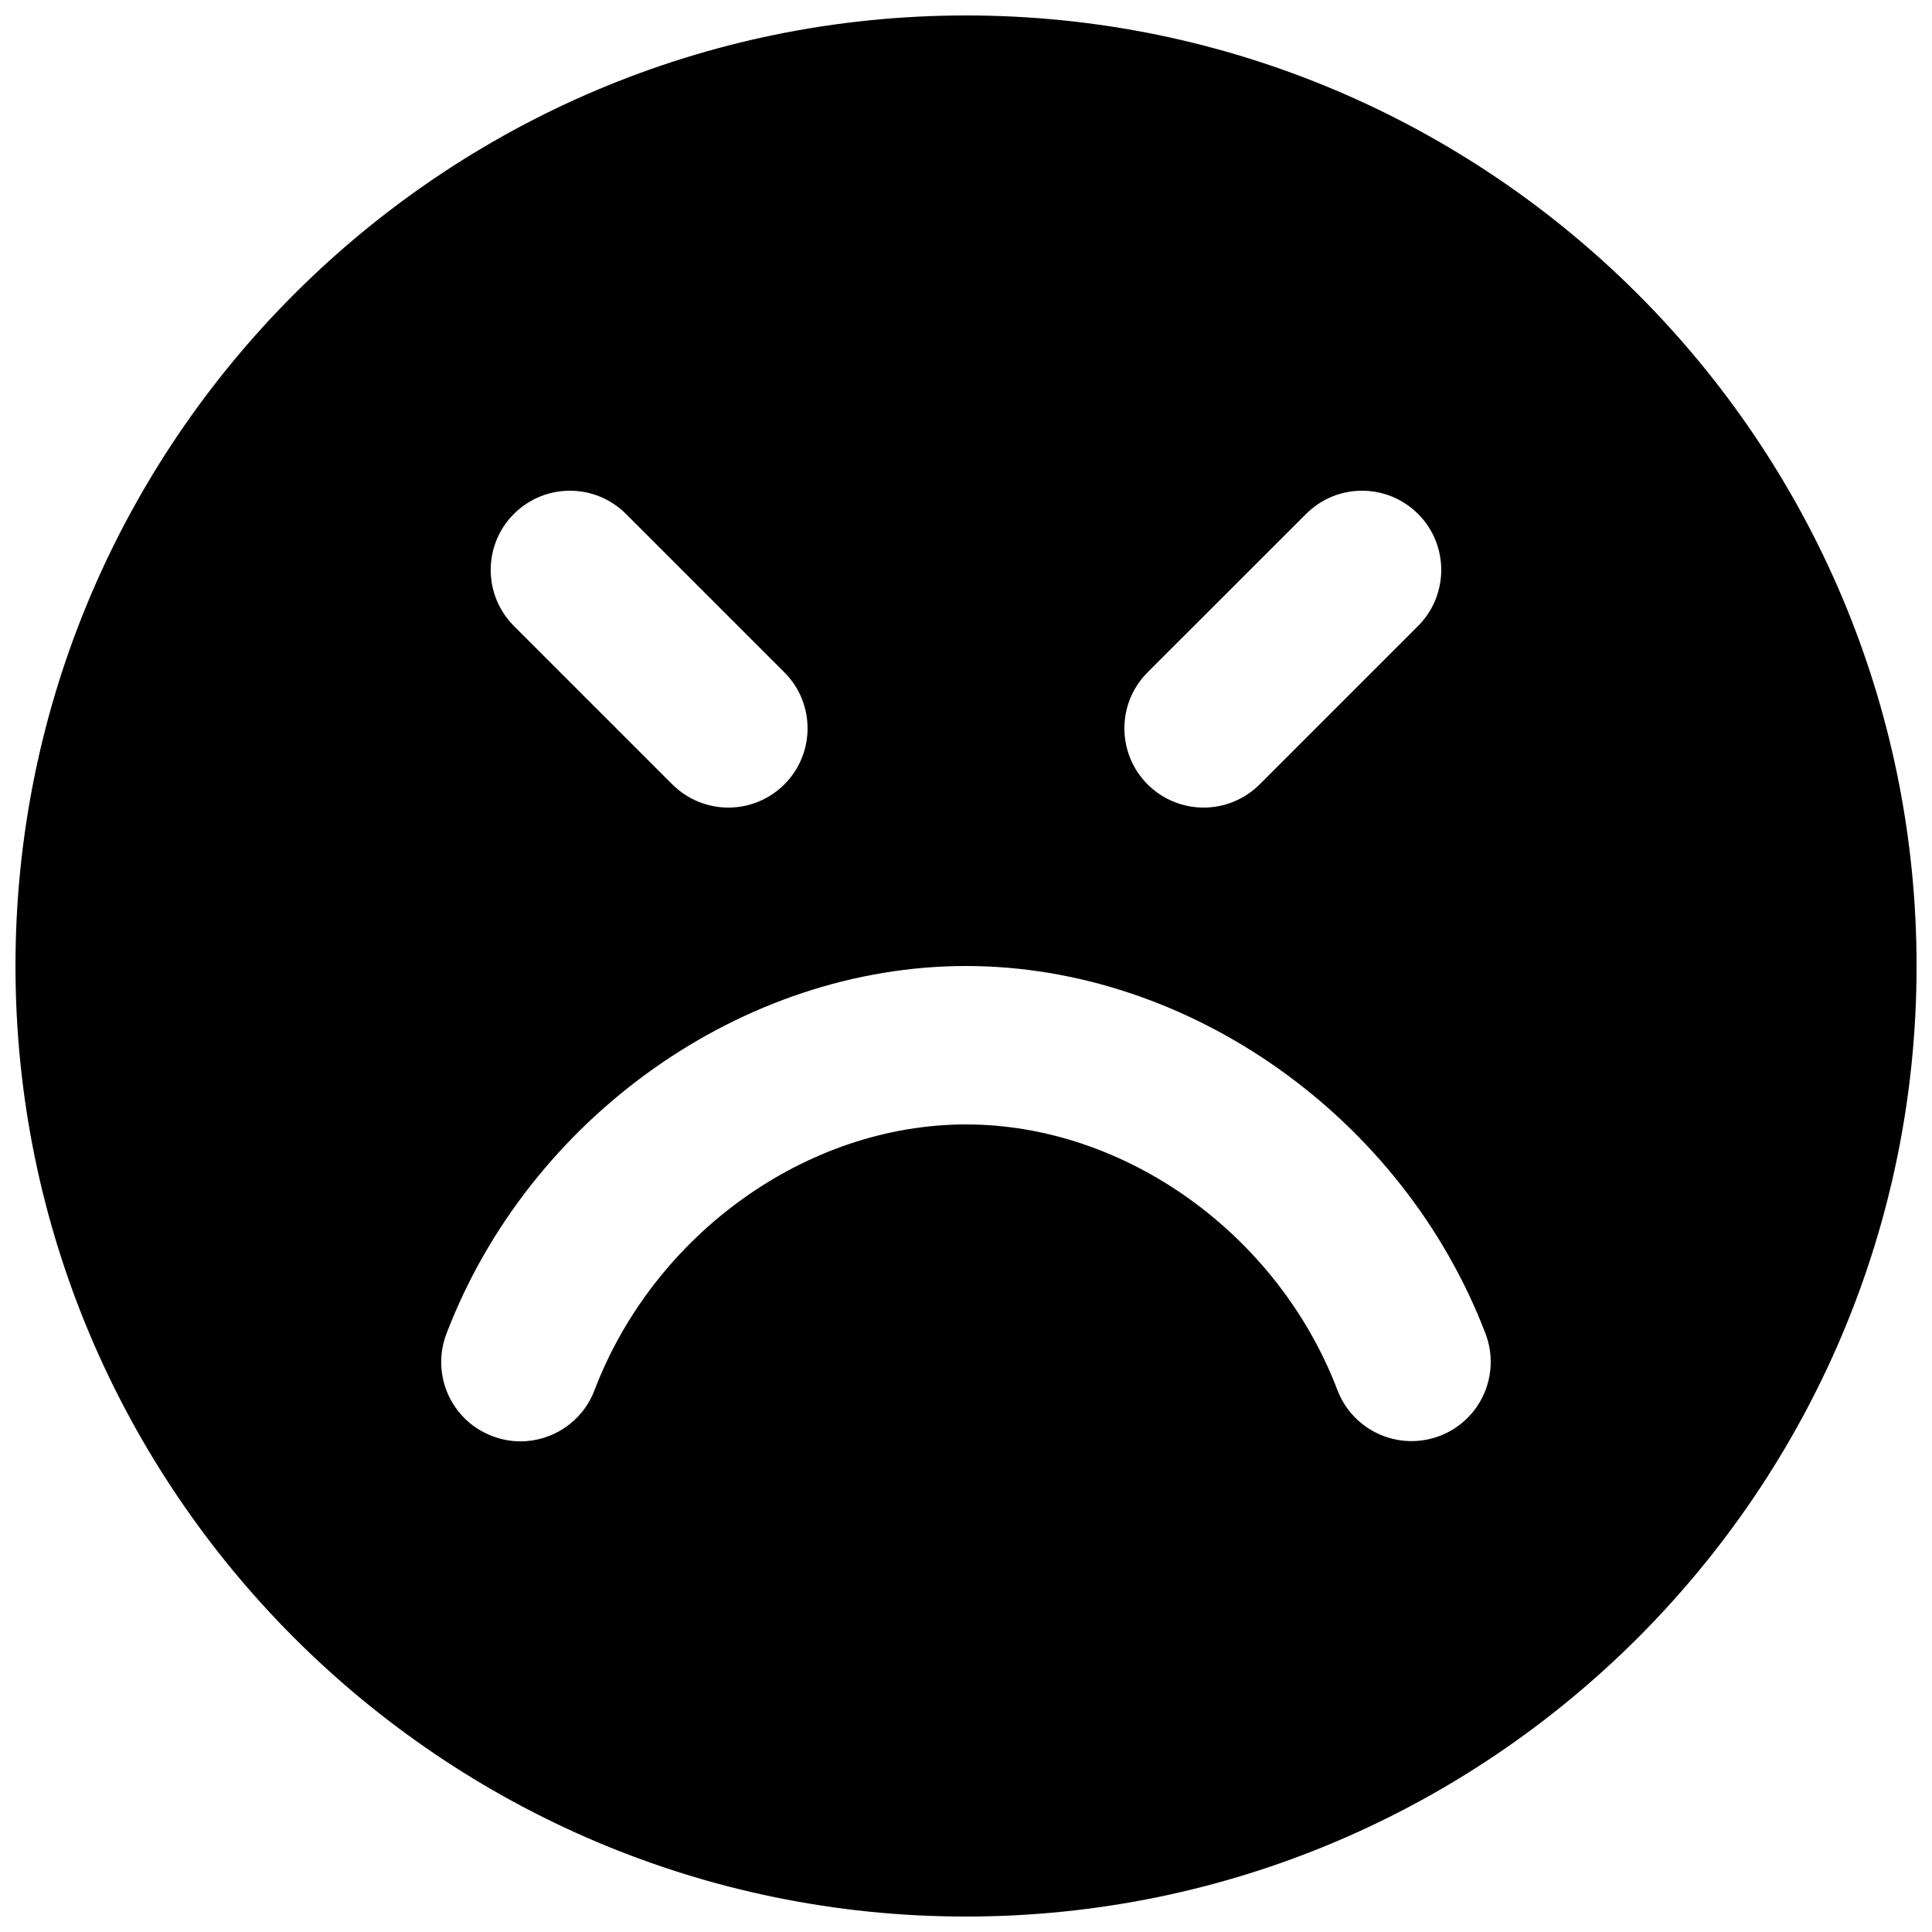 <?xml version="1.0" encoding="UTF-8"?>
<!-- Uploaded to: SVG Repo, www.svgrepo.com, Generator: SVG Repo Mixer Tools -->
<svg width="800px" height="800px" version="1.1" viewBox="144 144 512 512" xmlns="http://www.w3.org/2000/svg">
 <defs>
  <clipPath id="a">
   <path d="m148.09 148.09h503.81v503.81h-503.81z"/>
  </clipPath>
 </defs>
 <g clip-path="url(#a)">
  <path d="m525.54 524.53c-10.793 4.113-22.965-1.281-27.102-12.137-15.828-41.457-56.324-70.406-98.434-70.406-42.152 0-82.645 28.969-98.473 70.473-3.191 8.375-11.168 13.516-19.605 13.516-2.519 0-5.039-0.461-7.496-1.406-10.832-4.113-16.246-16.246-12.133-27.078 21.914-57.395 78.531-97.488 137.71-97.488 59.156 0 115.75 40.074 137.67 97.426 4.113 10.832-1.281 22.965-12.133 27.102m-245.36-244.33c8.207-8.207 21.496-8.207 29.703 0l41.984 41.984c8.188 8.188 8.188 21.473 0 29.684-4.117 4.094-9.488 6.148-14.844 6.148-5.371 0-10.746-2.055-14.859-6.148l-41.984-41.984c-8.188-8.211-8.188-21.496 0-29.684m167.93 41.984 42.008-41.984c8.188-8.207 21.473-8.207 29.684 0 8.184 8.188 8.184 21.473 0 29.684l-41.984 41.984c-4.117 4.094-9.488 6.148-14.844 6.148-5.375 0-10.746-2.055-14.863-6.148-8.184-8.211-8.184-21.496 0-29.684m-48.113-174.09c-138.93 0-251.9 113-251.9 251.9 0 138.91 112.98 251.91 251.9 251.91 138.91 0 251.91-113 251.91-251.91 0-138.9-113-251.9-251.91-251.9" fill-rule="evenodd"/>
 </g>
</svg>
